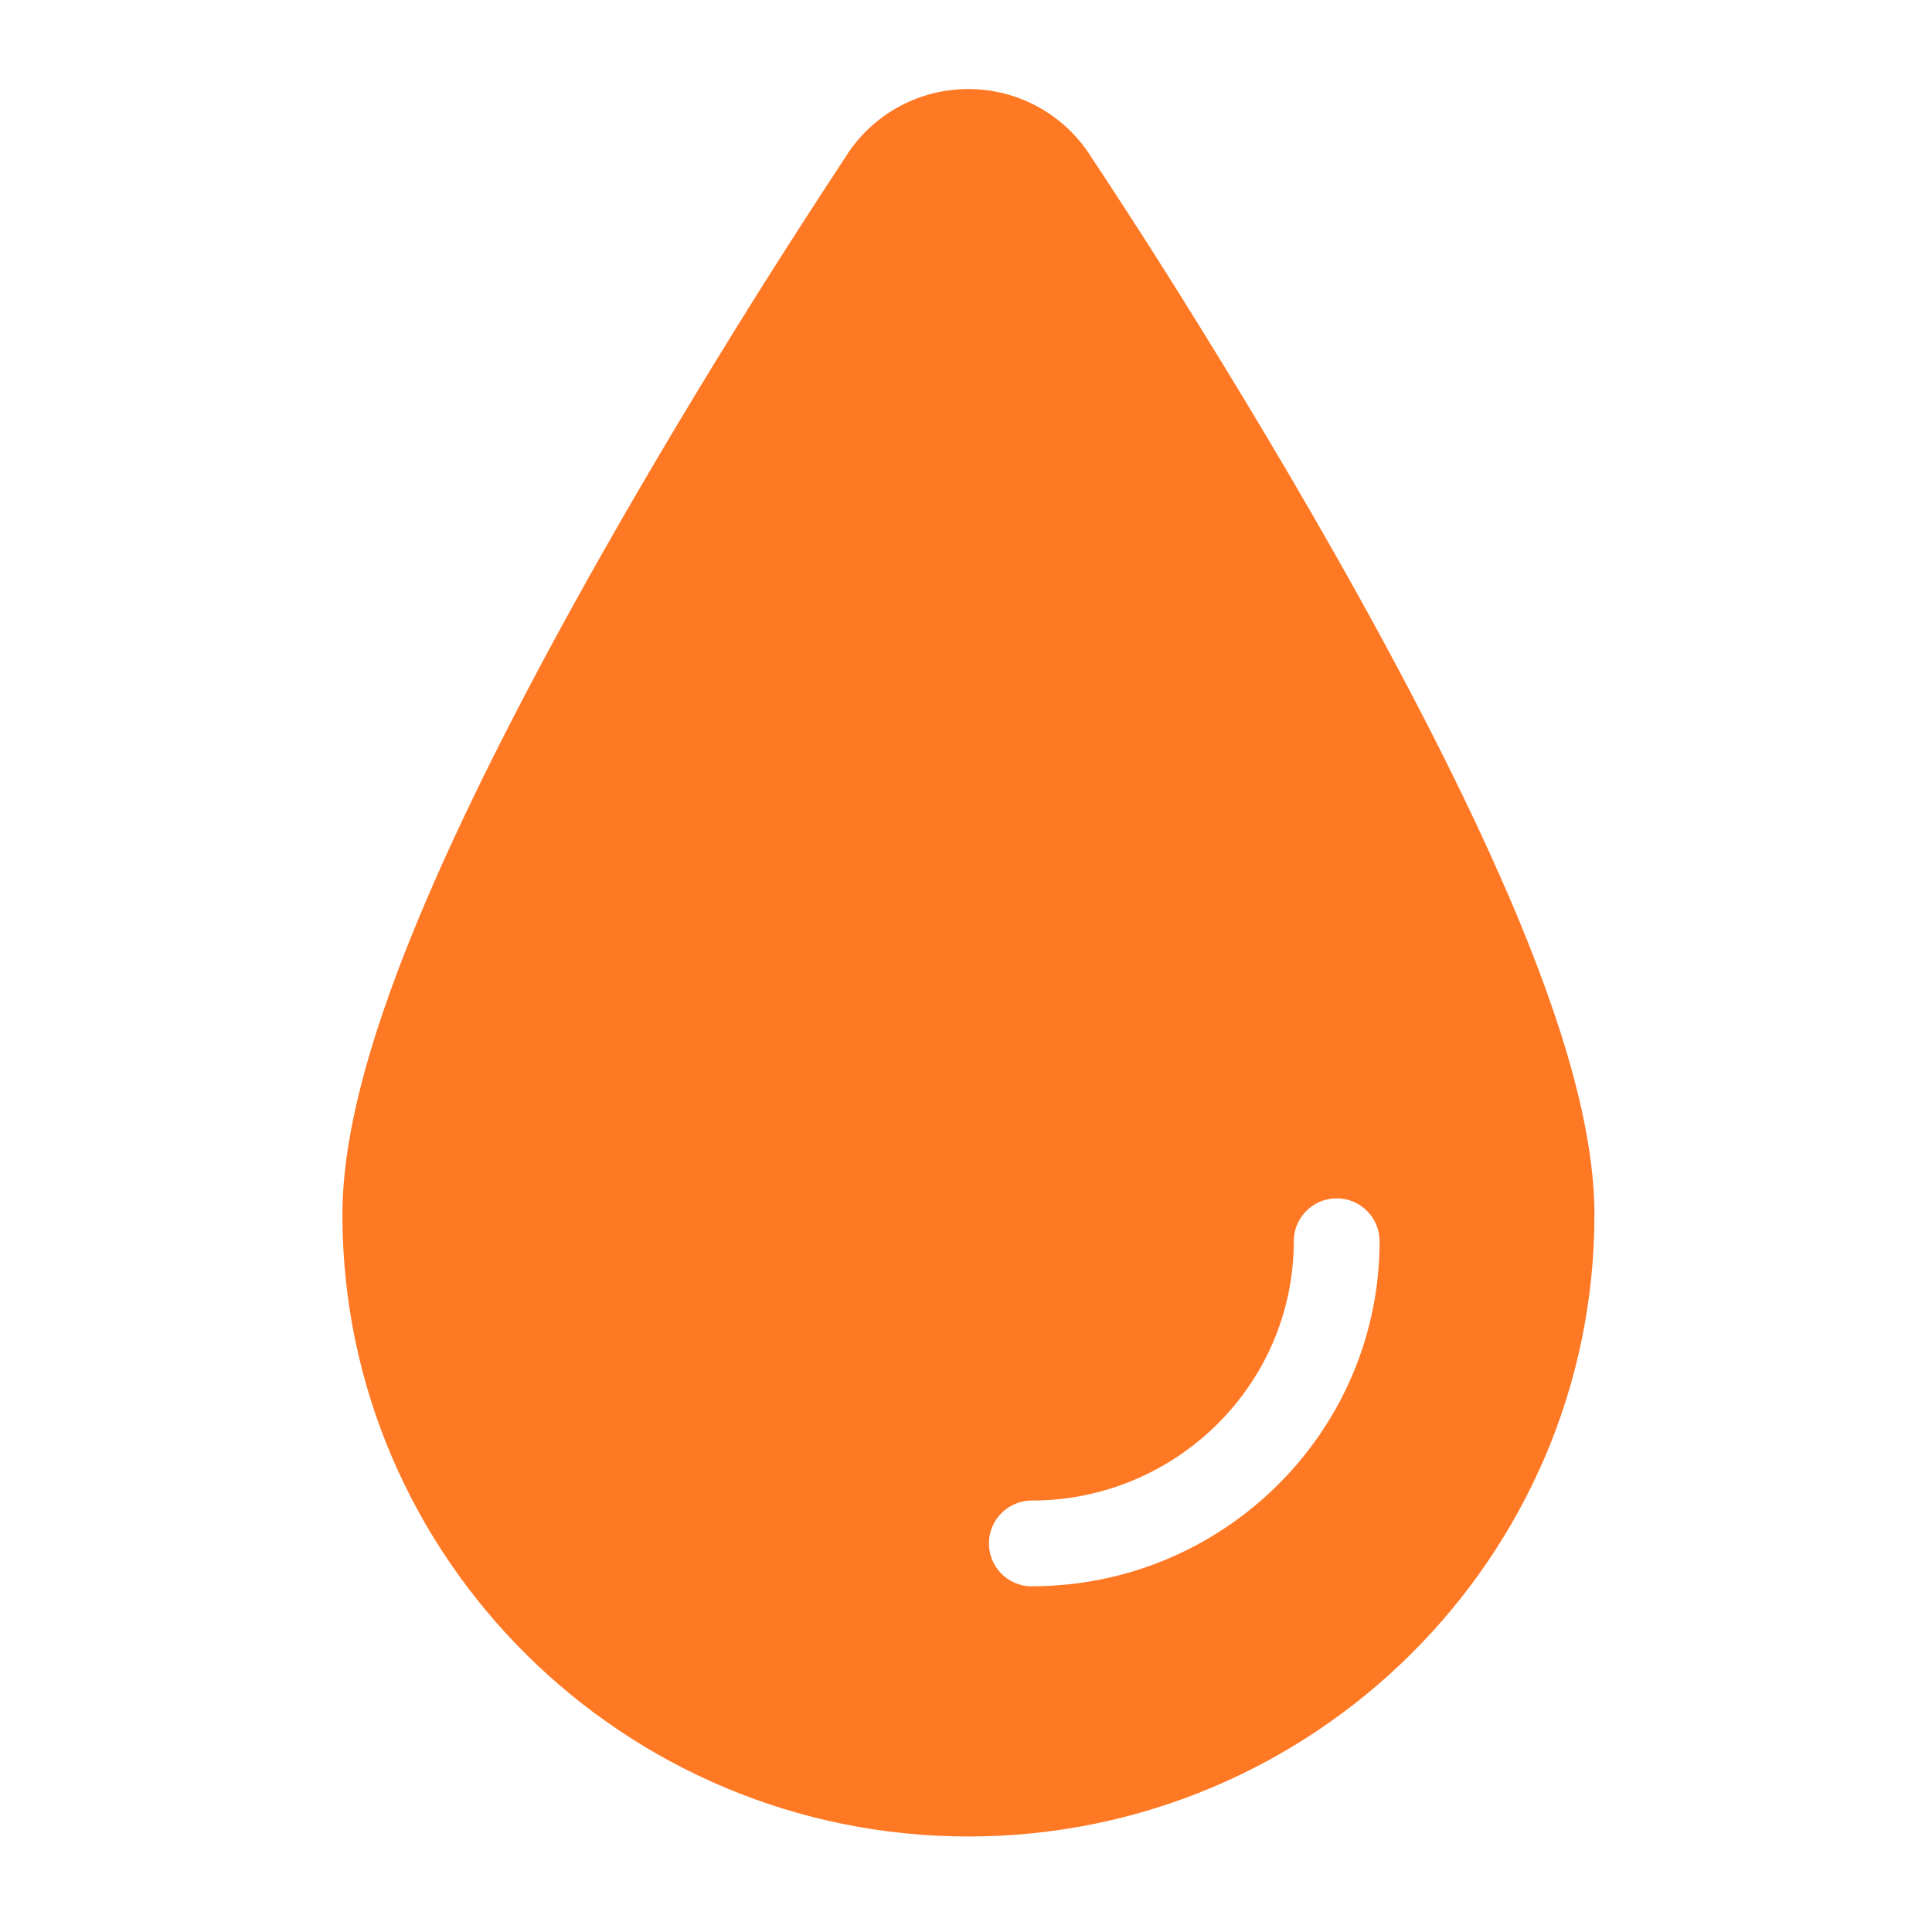 <svg width="55" height="55" viewBox="0 0 55 55" fill="none" xmlns="http://www.w3.org/2000/svg">
<g clip-path="url(#clip0_848_1002)">
<path d="M42.91 25.416C41.717 22.655 40.067 19.412 38.005 15.776C36.198 12.587 34.391 9.659 33.198 7.767C32.518 6.691 31.961 5.831 31.611 5.299C31.419 5.003 31.265 4.774 31.164 4.623C31.108 4.534 31.06 4.465 31.045 4.44L31.016 4.396C31.016 4.396 31.001 4.371 30.991 4.358C30.223 3.215 28.942 2.535 27.566 2.535C26.19 2.535 24.912 3.215 24.144 4.355L24.138 4.368C24.138 4.368 24.122 4.39 24.119 4.396L24.103 4.421C24.072 4.468 24.028 4.534 23.974 4.616C23.87 4.774 23.716 5.007 23.524 5.303C23.178 5.835 22.62 6.694 21.937 7.771C20.741 9.663 18.937 12.587 17.13 15.779C15.071 19.415 13.419 22.658 12.226 25.419C10.557 29.275 9.748 32.272 9.748 34.58C9.748 44.342 17.744 52.281 27.569 52.281C37.394 52.281 45.39 44.339 45.39 34.58C45.39 32.272 44.578 29.275 42.913 25.419L42.91 25.416ZM29.373 45.16C28.699 45.16 28.152 44.612 28.152 43.939C28.152 43.265 28.699 42.717 29.373 42.717C33.484 42.717 36.831 39.406 36.831 35.335C36.831 34.661 37.379 34.114 38.052 34.114C38.726 34.114 39.274 34.661 39.274 35.335C39.274 40.75 34.835 45.157 29.376 45.157L29.373 45.16Z" fill="#FF7823"/>
</g>
<defs>
<clipPath id="clip0_848_1002">
<rect width="55" height="55" fill="white"/>
</clipPath>
</defs>
</svg>
